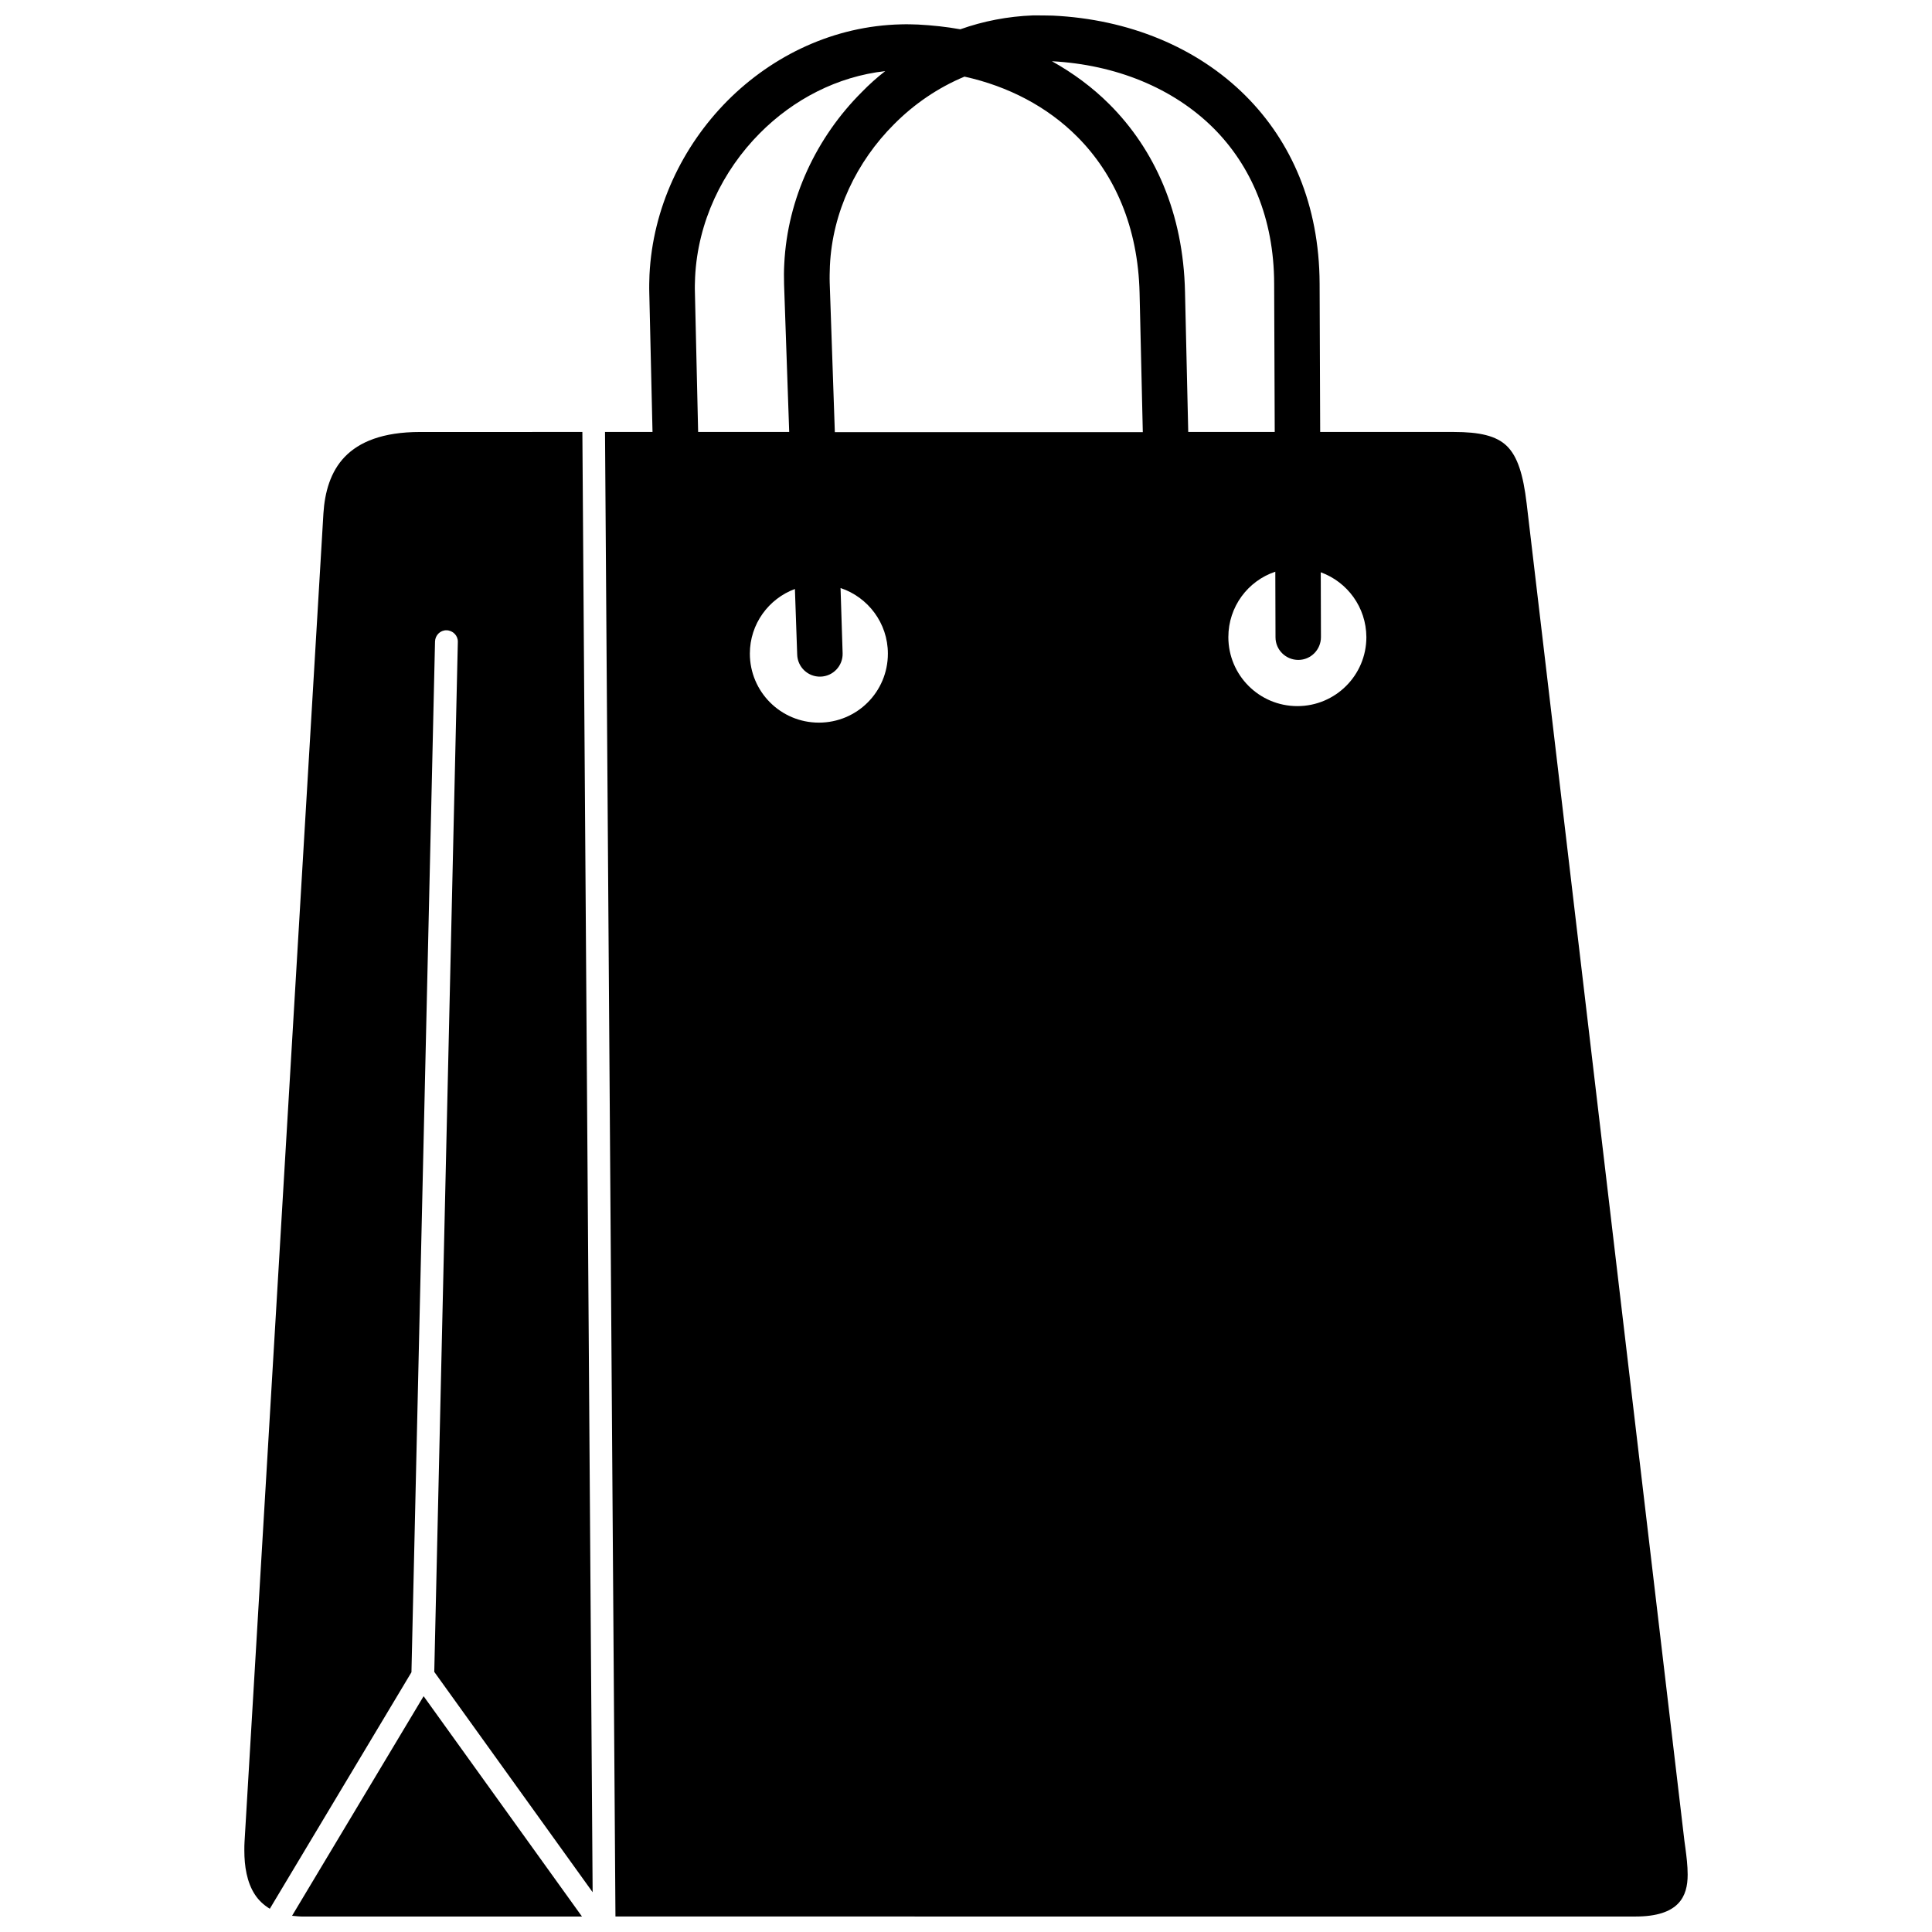 <?xml version="1.0" encoding="UTF-8"?>
<!-- Uploaded to: SVG Find, www.svgrepo.com, Generator: SVG Find Mixer Tools -->
<svg width="800px" height="800px" version="1.1" viewBox="144 144 512 512" xmlns="http://www.w3.org/2000/svg">
 <defs>
  <clipPath id="a">
   <path d="m208 148.09h384v503.81h-384z"/>
  </clipPath>
 </defs>
 <g clip-path="url(#a)">
  <path d="m221.4 651.7c0.504 0.051 1.059 0.102 1.613 0.152 0.453 0.051 1.008 0.051 1.613 0.051l73.605-0.004-41.969-58.391zm95.523-393.23-0.855-36.879c-0.051-1.613 0-3.223 0.051-4.734 0.855-17.684 8.664-34.059 20.656-46.148 12.043-12.09 28.312-19.852 46.047-20.254 1.562-0.051 3.023 0 4.484 0.051 3.828 0.203 7.559 0.605 11.184 1.258 6.098-2.168 12.594-3.426 19.246-3.68 1.812 0.004 3.574 0.004 5.289 0.055 20.051 0.957 38.188 8.363 51.086 21.262 12.09 12.09 19.496 28.867 19.598 49.676l0.152 39.398h35.418c6.801 0 11.234 1.008 14.008 3.68 2.871 2.769 4.383 7.609 5.289 15.266l41.816 354.48 0.25 1.812c0.301 2.266 0.605 4.684 0.605 7.106 0 5.742-2.266 11.082-13.855 11.082l-270.29-0.004-2.769-393.43zm105.85-98.242c5.594 3.125 10.73 6.902 15.215 11.387 12.043 12.043 19.598 28.867 20.051 49.727l0.855 37.129h22.922l-0.152-39.348c-0.051-17.332-6.195-31.285-16.07-41.16-10.727-10.68-25.941-16.828-42.82-17.734zm24.082 98.242-0.855-36.828c-0.402-17.48-6.602-31.488-16.574-41.465-7.91-7.91-18.188-13.301-29.824-15.871-7.004 2.922-13.352 7.254-18.691 12.645-9.875 9.875-16.324 23.227-16.977 37.535-0.051 1.512-0.102 2.973-0.051 4.484l1.359 39.551h81.613zm-68.266-95.621c-12.695 1.41-24.336 7.508-33.199 16.426-9.977 10.027-16.473 23.578-17.18 38.188-0.051 1.359-0.102 2.672-0.051 3.93l0.855 37.082h24.133l-1.359-39.145c-0.051-1.812-0.051-3.629 0.051-5.391 0.855-17.434 8.613-33.605 20.504-45.492 1.965-2.019 4.031-3.887 6.246-5.598zm-11.285 154.27c0.102 3.324-2.519 6.098-5.844 6.195-3.324 0.102-6.098-2.519-6.195-5.844l-0.605-17.383c-6.953 2.57-11.941 9.27-11.941 17.129 0 10.078 8.16 18.289 18.289 18.289 10.125 0 18.289-8.16 18.289-18.289 0-8.113-5.289-14.965-12.543-17.383zm126.71-21.461 0.051 17.18c0 3.324-2.672 6.047-5.996 6.047s-6.047-2.672-6.047-5.996l-0.051-17.383c-7.254 2.418-12.445 9.27-12.445 17.332 0 10.078 8.16 18.289 18.289 18.289 10.078 0 18.289-8.16 18.289-18.289-0.047-7.91-5.035-14.609-12.09-17.18zm-195.68-37.184 2.719 386.98-41.969-58.391 6.246-272.96c0.051-1.664-1.309-3.023-2.973-3.074-1.664-0.051-3.023 1.309-3.074 2.973l-6.246 273.16-37.535 62.676c-1.664-1.008-2.973-2.266-3.93-3.727-2.168-3.273-2.82-7.609-2.82-11.688 0-0.855 0-1.613 0.051-2.316l20.906-352.06c0.352-5.594 1.863-11.035 5.644-14.965 3.828-3.981 10.078-6.602 19.949-6.602z"/>
 </g>
</svg>
